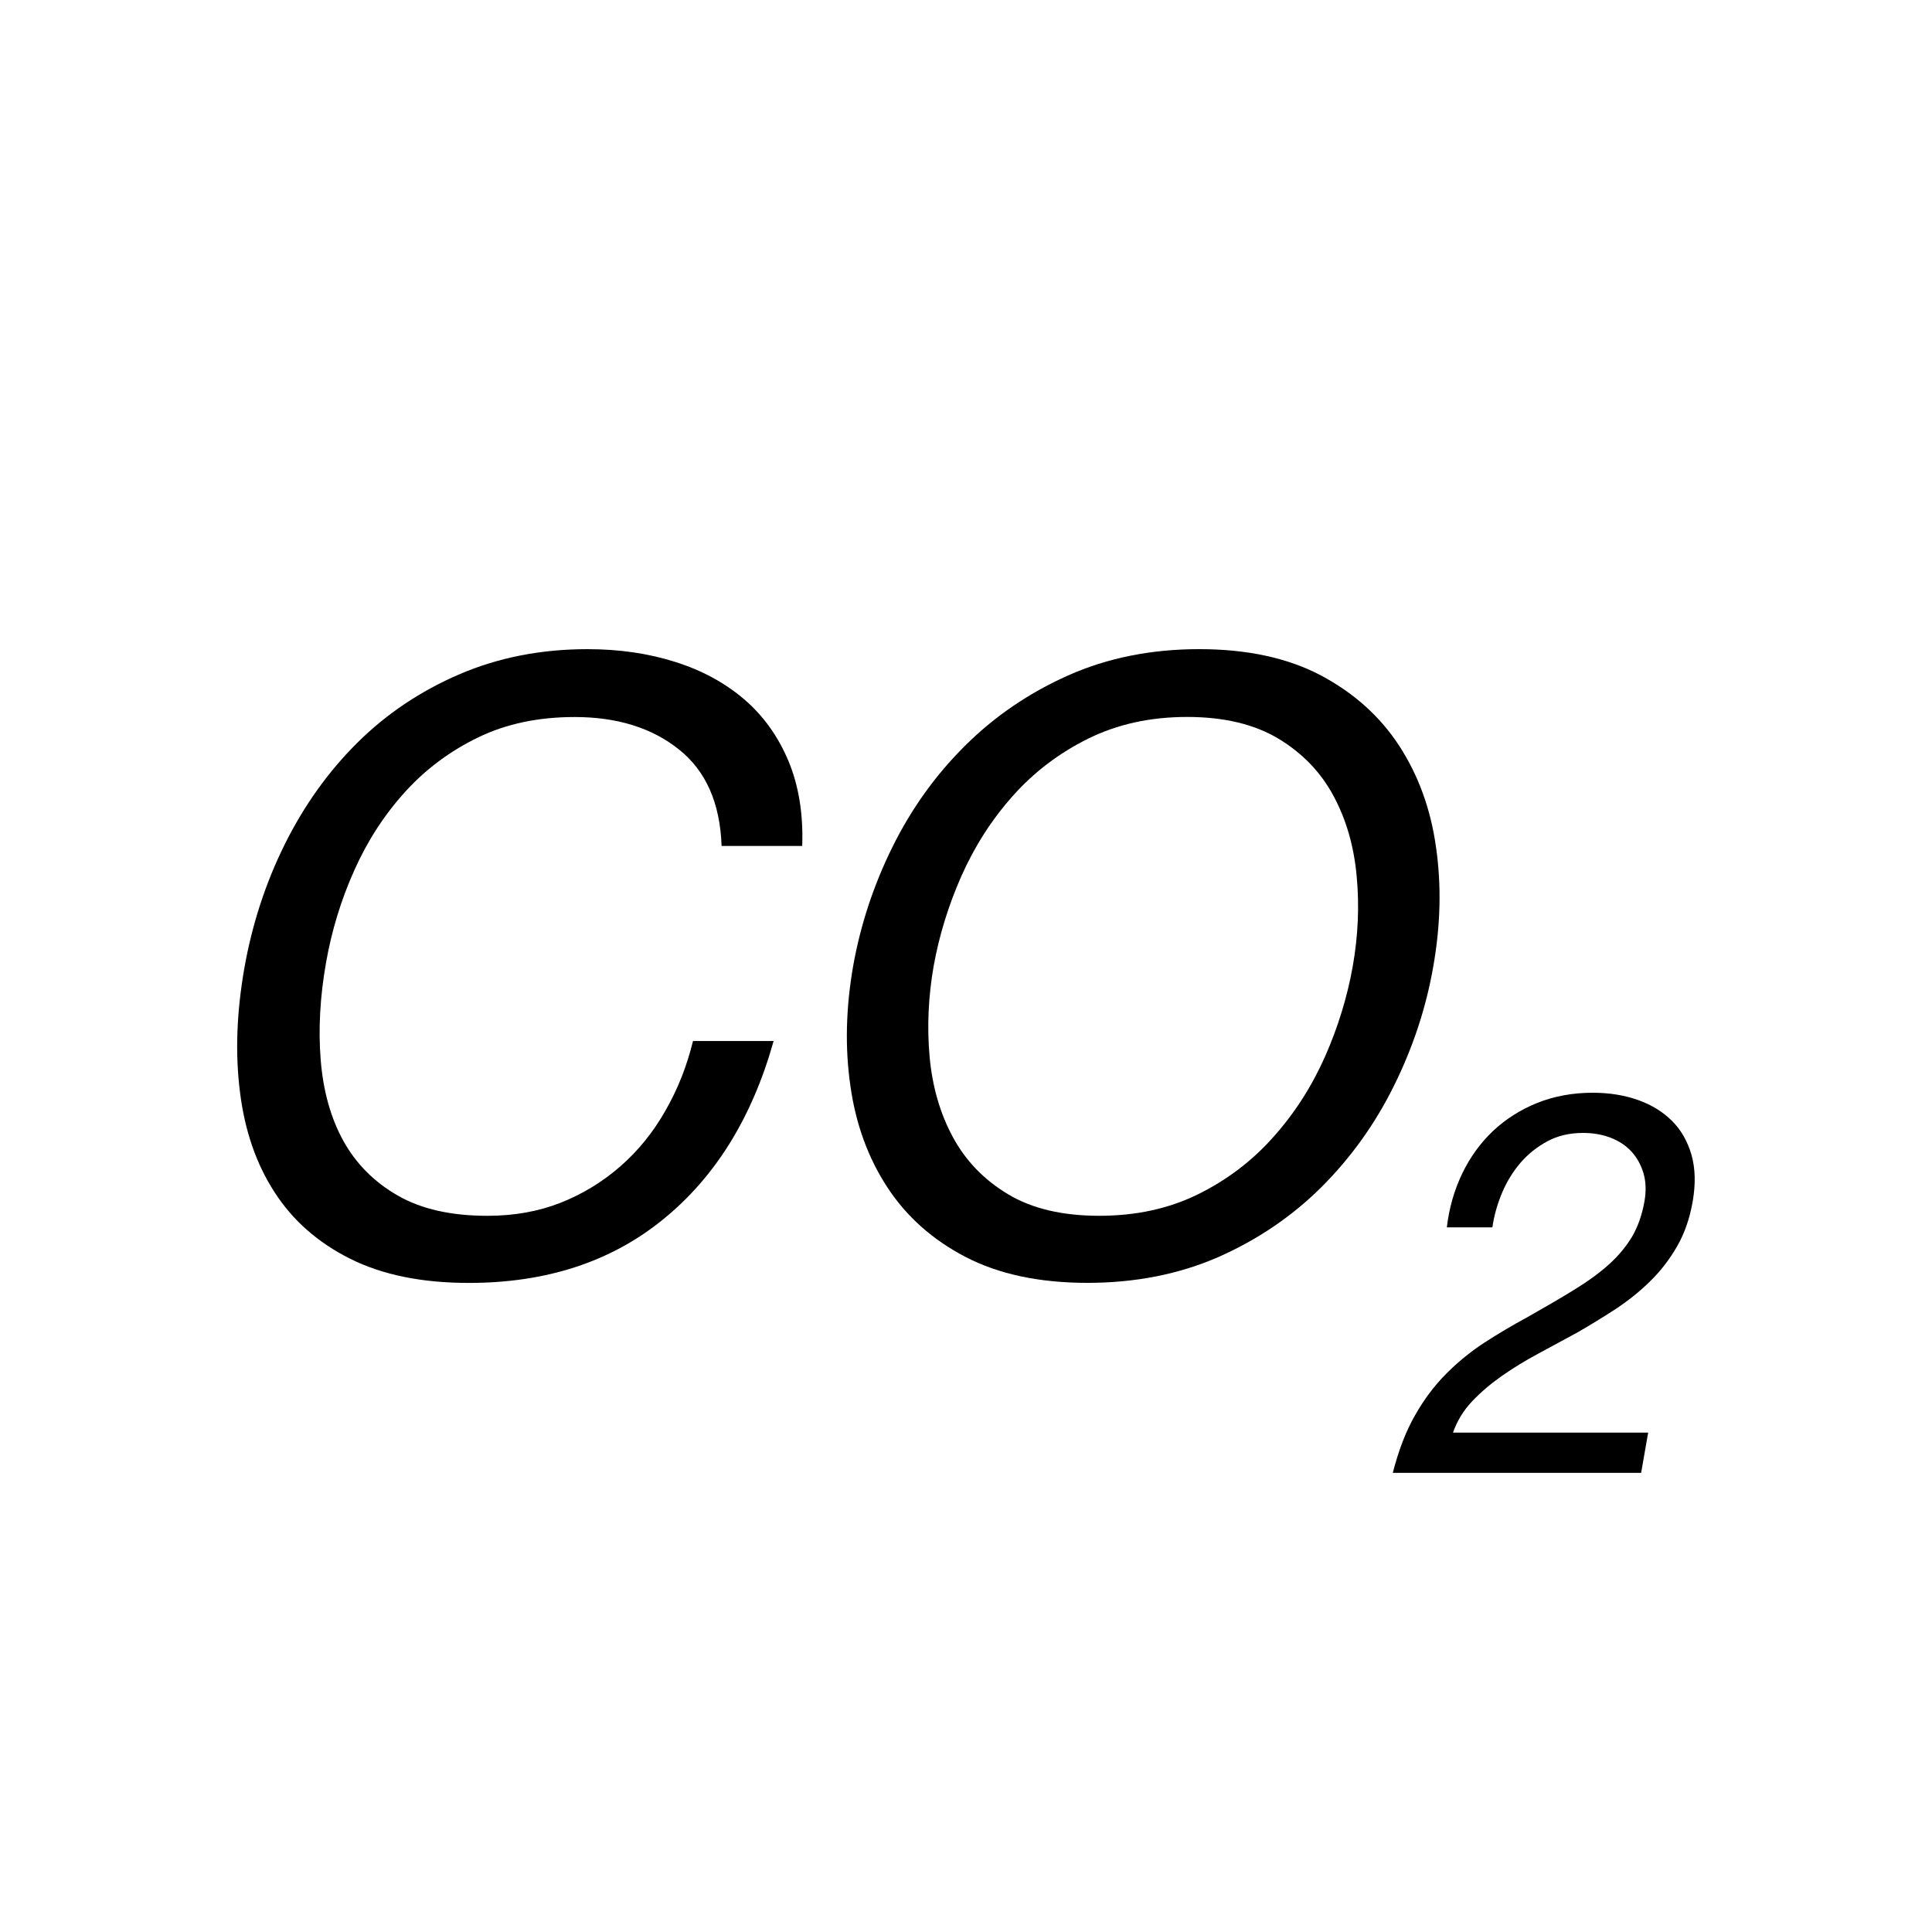 <?xml version="1.0" encoding="UTF-8"?>
<!-- Uploaded to: ICON Repo, www.iconrepo.com, Generator: ICON Repo Mixer Tools -->
<svg fill="#000000" width="800px" height="800px" version="1.1" viewBox="144 144 512 512" xmlns="http://www.w3.org/2000/svg">
 <g>
  <path d="m542 508.64c3.008-2.098 6.195-4.062 9.656-5.91 3.441-1.848 6.902-3.727 10.363-5.609 3.477-2 6.867-4.082 10.195-6.246 3.309-2.199 6.348-4.617 9.102-7.34 2.754-2.688 5.121-5.762 7.086-9.168 1.98-3.41 3.359-7.356 4.148-11.789 0.84-4.734 0.738-8.902-0.285-12.512-1.043-3.594-2.754-6.617-5.172-9.02-2.418-2.402-5.441-4.281-9.035-5.543-3.629-1.277-7.59-1.914-11.957-1.914-5.309 0-10.211 0.906-14.695 2.688-4.5 1.812-8.398 4.301-11.754 7.457-3.359 3.191-6.078 6.953-8.18 11.32-2.082 4.348-3.441 9.086-4.047 14.207h12.074c0.418-3.039 1.277-6.027 2.504-9.02 1.242-2.988 2.887-5.676 4.902-8.043 2.031-2.367 4.434-4.281 7.203-5.762 2.754-1.477 5.91-2.199 9.422-2.199 2.637 0 5.09 0.418 7.305 1.277 2.234 0.855 4.062 2.082 5.543 3.695 1.461 1.613 2.519 3.527 3.176 5.762 0.637 2.234 0.723 4.703 0.234 7.457-0.621 3.512-1.715 6.602-3.242 9.254-1.578 2.637-3.629 5.106-6.129 7.371-2.535 2.285-5.625 4.535-9.219 6.734-3.629 2.234-7.809 4.668-12.527 7.34-3.879 2.082-7.625 4.316-11.27 6.668-3.644 2.383-7.019 5.121-10.125 8.246-3.125 3.141-5.879 6.785-8.262 11-2.434 4.231-4.383 9.32-5.91 15.281h65.812l1.863-10.664h-51.723c1.109-3.141 2.805-5.91 5.09-8.312 2.277-2.406 4.898-4.625 7.852-6.707z"/>
  <path d="m237.86 374.71c3.477-7.809 7.961-14.727 13.453-20.809 5.492-6.062 11.973-10.883 19.43-14.492 7.406-3.594 15.953-5.391 25.543-5.391 11.219 0 20.453 2.856 27.609 8.566 7.172 5.691 10.934 14.223 11.336 25.609h21.363c0.301-8.531-0.941-16.07-3.68-22.605-2.754-6.516-6.648-11.941-11.723-16.289-5.106-4.348-11.168-7.656-18.273-9.891-7.086-2.25-14.844-3.375-23.242-3.375-12.277 0-23.578 2.215-33.906 6.648-10.277 4.418-19.277 10.43-27.004 18.086-7.707 7.641-14.125 16.594-19.246 26.871-5.106 10.262-8.699 21.242-10.766 32.934-2.047 11.707-2.453 22.637-1.16 32.816 1.258 10.211 4.301 19.043 9.137 26.516 4.82 7.508 11.52 13.402 20.051 17.668 8.547 4.281 19.027 6.414 31.473 6.414 20.523 0 37.719-5.609 51.523-16.879 13.82-11.234 23.543-26.938 29.238-47.223h-21.363c-1.629 6.633-4.031 12.762-7.305 18.438-3.223 5.727-7.223 10.629-11.922 14.746-4.703 4.113-9.977 7.34-15.852 9.672-5.91 2.316-12.328 3.461-19.379 3.461-9.59 0-17.531-1.762-23.797-5.375-6.266-3.594-11.051-8.43-14.41-14.492-3.344-6.062-5.324-13.184-5.996-21.363-0.656-8.145-0.203-16.809 1.426-25.945 1.48-8.414 3.965-16.539 7.441-24.316z"/>
  <path d="m524.56 368.51c-1.41-10.109-4.684-19.062-9.758-26.871-5.07-7.777-11.992-13.988-20.738-18.641-8.781-4.637-19.531-6.969-32.262-6.969-12.762 0-24.336 2.336-34.746 6.969-10.41 4.652-19.516 10.867-27.324 18.641-7.859 7.809-14.258 16.762-19.246 26.871-5.019 10.145-8.465 20.656-10.41 31.59-1.898 10.949-2.184 21.48-0.723 31.59 1.41 10.145 4.668 19.078 9.758 26.887 5.07 7.793 11.992 13.957 20.789 18.539 8.781 4.551 19.531 6.852 32.277 6.852 12.746 0 24.316-2.301 34.73-6.852 10.363-4.586 19.496-10.766 27.305-18.539 7.809-7.809 14.223-16.742 19.23-26.887 5.004-10.109 8.496-20.641 10.395-31.59 1.93-10.934 2.184-21.449 0.723-31.59zm-22.07 31.586c-1.445 8.094-3.894 16.105-7.356 23.949-3.512 7.875-8.043 14.98-13.672 21.262-5.574 6.297-12.242 11.371-19.949 15.18-7.742 3.812-16.457 5.711-26.199 5.711s-17.836-1.898-24.168-5.711c-6.383-3.828-11.25-8.883-14.645-15.18-3.391-6.281-5.426-13.383-6.144-21.262-0.707-7.844-0.352-15.836 1.059-23.949 1.445-8.094 3.894-16.07 7.356-23.914 3.512-7.91 8.043-14.98 13.652-21.277 5.594-6.281 12.258-11.352 19.969-15.164 7.707-3.812 16.441-5.742 26.215-5.742 9.742 0 17.801 1.93 24.168 5.742 6.363 3.828 11.234 8.883 14.609 15.164 3.391 6.297 5.426 13.367 6.144 21.277 0.742 7.844 0.391 15.805-1.039 23.914z"/>
 </g>
</svg>